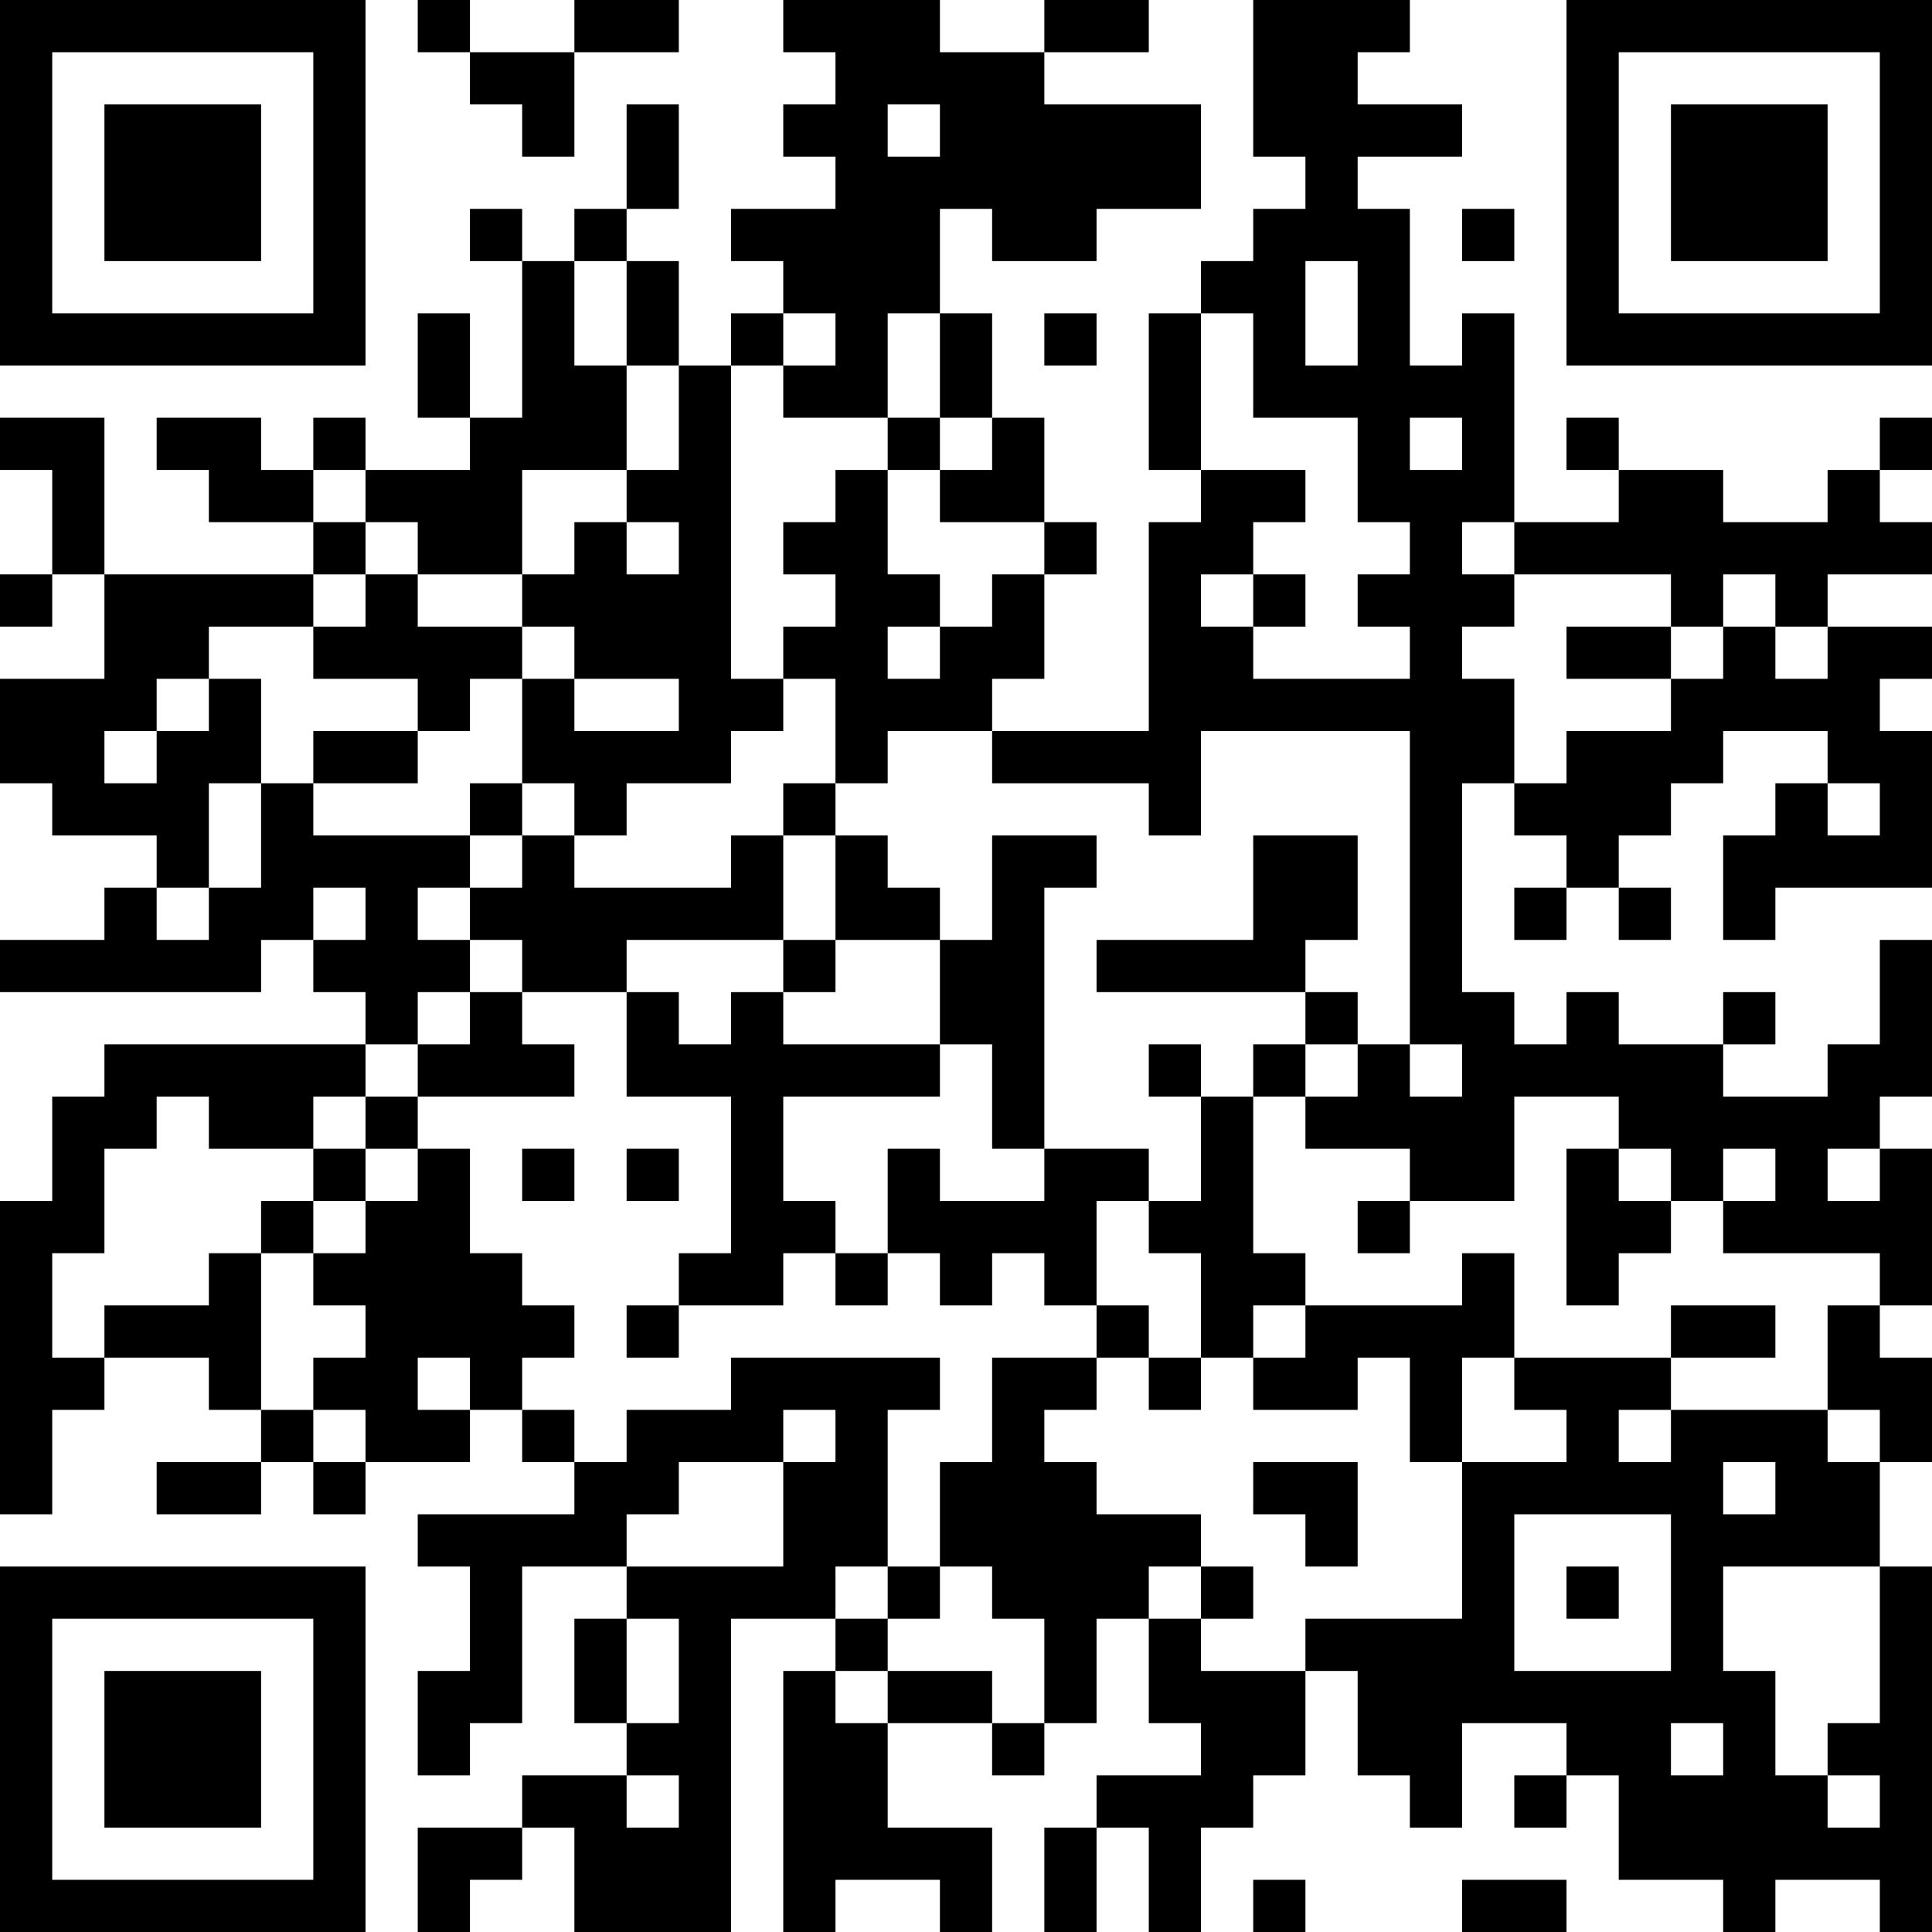 <?xml version="1.0" encoding="UTF-8"?>
<svg xmlns="http://www.w3.org/2000/svg" version="1.1" width="400" height="400" viewBox="0 0 400 400"><rect x="0" y="0" width="400" height="400" fill="#ffffff"/><g transform="scale(10.811)"><g transform="translate(0,0)"><path fill-rule="evenodd" d="M8 0L8 1L9 1L9 2L10 2L10 3L11 3L11 1L13 1L13 0L11 0L11 1L9 1L9 0ZM15 0L15 1L16 1L16 2L15 2L15 3L16 3L16 4L14 4L14 5L15 5L15 6L14 6L14 7L13 7L13 5L12 5L12 4L13 4L13 2L12 2L12 4L11 4L11 5L10 5L10 4L9 4L9 5L10 5L10 8L9 8L9 6L8 6L8 8L9 8L9 9L7 9L7 8L6 8L6 9L5 9L5 8L3 8L3 9L4 9L4 10L6 10L6 11L2 11L2 8L0 8L0 9L1 9L1 11L0 11L0 12L1 12L1 11L2 11L2 13L0 13L0 15L1 15L1 16L3 16L3 17L2 17L2 18L0 18L0 19L5 19L5 18L6 18L6 19L7 19L7 20L2 20L2 21L1 21L1 23L0 23L0 29L1 29L1 27L2 27L2 26L4 26L4 27L5 27L5 28L3 28L3 29L5 29L5 28L6 28L6 29L7 29L7 28L9 28L9 27L10 27L10 28L11 28L11 29L8 29L8 30L9 30L9 32L8 32L8 34L9 34L9 33L10 33L10 30L12 30L12 31L11 31L11 33L12 33L12 34L10 34L10 35L8 35L8 37L9 37L9 36L10 36L10 35L11 35L11 37L14 37L14 31L16 31L16 32L15 32L15 37L16 37L16 36L18 36L18 37L19 37L19 35L17 35L17 33L19 33L19 34L20 34L20 33L21 33L21 31L22 31L22 33L23 33L23 34L21 34L21 35L20 35L20 37L21 37L21 35L22 35L22 37L23 37L23 35L24 35L24 34L25 34L25 32L26 32L26 34L27 34L27 35L28 35L28 33L30 33L30 34L29 34L29 35L30 35L30 34L31 34L31 36L33 36L33 37L34 37L34 36L36 36L36 37L37 37L37 30L36 30L36 28L37 28L37 26L36 26L36 25L37 25L37 22L36 22L36 21L37 21L37 18L36 18L36 20L35 20L35 21L33 21L33 20L34 20L34 19L33 19L33 20L31 20L31 19L30 19L30 20L29 20L29 19L28 19L28 15L29 15L29 16L30 16L30 17L29 17L29 18L30 18L30 17L31 17L31 18L32 18L32 17L31 17L31 16L32 16L32 15L33 15L33 14L35 14L35 15L34 15L34 16L33 16L33 18L34 18L34 17L37 17L37 14L36 14L36 13L37 13L37 12L35 12L35 11L37 11L37 10L36 10L36 9L37 9L37 8L36 8L36 9L35 9L35 10L33 10L33 9L31 9L31 8L30 8L30 9L31 9L31 10L29 10L29 6L28 6L28 7L27 7L27 4L26 4L26 3L28 3L28 2L26 2L26 1L27 1L27 0L24 0L24 3L25 3L25 4L24 4L24 5L23 5L23 6L22 6L22 9L23 9L23 10L22 10L22 14L19 14L19 13L20 13L20 11L21 11L21 10L20 10L20 8L19 8L19 6L18 6L18 4L19 4L19 5L21 5L21 4L23 4L23 2L20 2L20 1L22 1L22 0L20 0L20 1L18 1L18 0ZM17 2L17 3L18 3L18 2ZM28 4L28 5L29 5L29 4ZM11 5L11 7L12 7L12 9L10 9L10 11L8 11L8 10L7 10L7 9L6 9L6 10L7 10L7 11L6 11L6 12L4 12L4 13L3 13L3 14L2 14L2 15L3 15L3 14L4 14L4 13L5 13L5 15L4 15L4 17L3 17L3 18L4 18L4 17L5 17L5 15L6 15L6 16L9 16L9 17L8 17L8 18L9 18L9 19L8 19L8 20L7 20L7 21L6 21L6 22L4 22L4 21L3 21L3 22L2 22L2 24L1 24L1 26L2 26L2 25L4 25L4 24L5 24L5 27L6 27L6 28L7 28L7 27L6 27L6 26L7 26L7 25L6 25L6 24L7 24L7 23L8 23L8 22L9 22L9 24L10 24L10 25L11 25L11 26L10 26L10 27L11 27L11 28L12 28L12 27L14 27L14 26L18 26L18 27L17 27L17 30L16 30L16 31L17 31L17 32L16 32L16 33L17 33L17 32L19 32L19 33L20 33L20 31L19 31L19 30L18 30L18 28L19 28L19 26L21 26L21 27L20 27L20 28L21 28L21 29L23 29L23 30L22 30L22 31L23 31L23 32L25 32L25 31L28 31L28 28L30 28L30 27L29 27L29 26L32 26L32 27L31 27L31 28L32 28L32 27L35 27L35 28L36 28L36 27L35 27L35 25L36 25L36 24L33 24L33 23L34 23L34 22L33 22L33 23L32 23L32 22L31 22L31 21L29 21L29 23L27 23L27 22L25 22L25 21L26 21L26 20L27 20L27 21L28 21L28 20L27 20L27 14L23 14L23 16L22 16L22 15L19 15L19 14L17 14L17 15L16 15L16 13L15 13L15 12L16 12L16 11L15 11L15 10L16 10L16 9L17 9L17 11L18 11L18 12L17 12L17 13L18 13L18 12L19 12L19 11L20 11L20 10L18 10L18 9L19 9L19 8L18 8L18 6L17 6L17 8L15 8L15 7L16 7L16 6L15 6L15 7L14 7L14 13L15 13L15 14L14 14L14 15L12 15L12 16L11 16L11 15L10 15L10 13L11 13L11 14L13 14L13 13L11 13L11 12L10 12L10 11L11 11L11 10L12 10L12 11L13 11L13 10L12 10L12 9L13 9L13 7L12 7L12 5ZM25 5L25 7L26 7L26 5ZM20 6L20 7L21 7L21 6ZM23 6L23 9L25 9L25 10L24 10L24 11L23 11L23 12L24 12L24 13L27 13L27 12L26 12L26 11L27 11L27 10L26 10L26 8L24 8L24 6ZM17 8L17 9L18 9L18 8ZM27 8L27 9L28 9L28 8ZM28 10L28 11L29 11L29 12L28 12L28 13L29 13L29 15L30 15L30 14L32 14L32 13L33 13L33 12L34 12L34 13L35 13L35 12L34 12L34 11L33 11L33 12L32 12L32 11L29 11L29 10ZM7 11L7 12L6 12L6 13L8 13L8 14L6 14L6 15L8 15L8 14L9 14L9 13L10 13L10 12L8 12L8 11ZM24 11L24 12L25 12L25 11ZM30 12L30 13L32 13L32 12ZM9 15L9 16L10 16L10 17L9 17L9 18L10 18L10 19L9 19L9 20L8 20L8 21L7 21L7 22L6 22L6 23L5 23L5 24L6 24L6 23L7 23L7 22L8 22L8 21L11 21L11 20L10 20L10 19L12 19L12 21L14 21L14 24L13 24L13 25L12 25L12 26L13 26L13 25L15 25L15 24L16 24L16 25L17 25L17 24L18 24L18 25L19 25L19 24L20 24L20 25L21 25L21 26L22 26L22 27L23 27L23 26L24 26L24 27L26 27L26 26L27 26L27 28L28 28L28 26L29 26L29 24L28 24L28 25L25 25L25 24L24 24L24 21L25 21L25 20L26 20L26 19L25 19L25 18L26 18L26 16L24 16L24 18L21 18L21 19L25 19L25 20L24 20L24 21L23 21L23 20L22 20L22 21L23 21L23 23L22 23L22 22L20 22L20 17L21 17L21 16L19 16L19 18L18 18L18 17L17 17L17 16L16 16L16 15L15 15L15 16L14 16L14 17L11 17L11 16L10 16L10 15ZM35 15L35 16L36 16L36 15ZM15 16L15 18L12 18L12 19L13 19L13 20L14 20L14 19L15 19L15 20L18 20L18 21L15 21L15 23L16 23L16 24L17 24L17 22L18 22L18 23L20 23L20 22L19 22L19 20L18 20L18 18L16 18L16 16ZM6 17L6 18L7 18L7 17ZM15 18L15 19L16 19L16 18ZM10 22L10 23L11 23L11 22ZM12 22L12 23L13 23L13 22ZM30 22L30 25L31 25L31 24L32 24L32 23L31 23L31 22ZM35 22L35 23L36 23L36 22ZM21 23L21 25L22 25L22 26L23 26L23 24L22 24L22 23ZM26 23L26 24L27 24L27 23ZM24 25L24 26L25 26L25 25ZM32 25L32 26L34 26L34 25ZM8 26L8 27L9 27L9 26ZM15 27L15 28L13 28L13 29L12 29L12 30L15 30L15 28L16 28L16 27ZM24 28L24 29L25 29L25 30L26 30L26 28ZM33 28L33 29L34 29L34 28ZM29 29L29 32L32 32L32 29ZM17 30L17 31L18 31L18 30ZM23 30L23 31L24 31L24 30ZM30 30L30 31L31 31L31 30ZM33 30L33 32L34 32L34 34L35 34L35 35L36 35L36 34L35 34L35 33L36 33L36 30ZM12 31L12 33L13 33L13 31ZM32 33L32 34L33 34L33 33ZM12 34L12 35L13 35L13 34ZM24 36L24 37L25 37L25 36ZM28 36L28 37L30 37L30 36ZM0 0L0 7L7 7L7 0ZM1 1L1 6L6 6L6 1ZM2 2L2 5L5 5L5 2ZM30 0L30 7L37 7L37 0ZM31 1L31 6L36 6L36 1ZM32 2L32 5L35 5L35 2ZM0 30L0 37L7 37L7 30ZM1 31L1 36L6 36L6 31ZM2 32L2 35L5 35L5 32Z" fill="#000000"/></g></g></svg>
